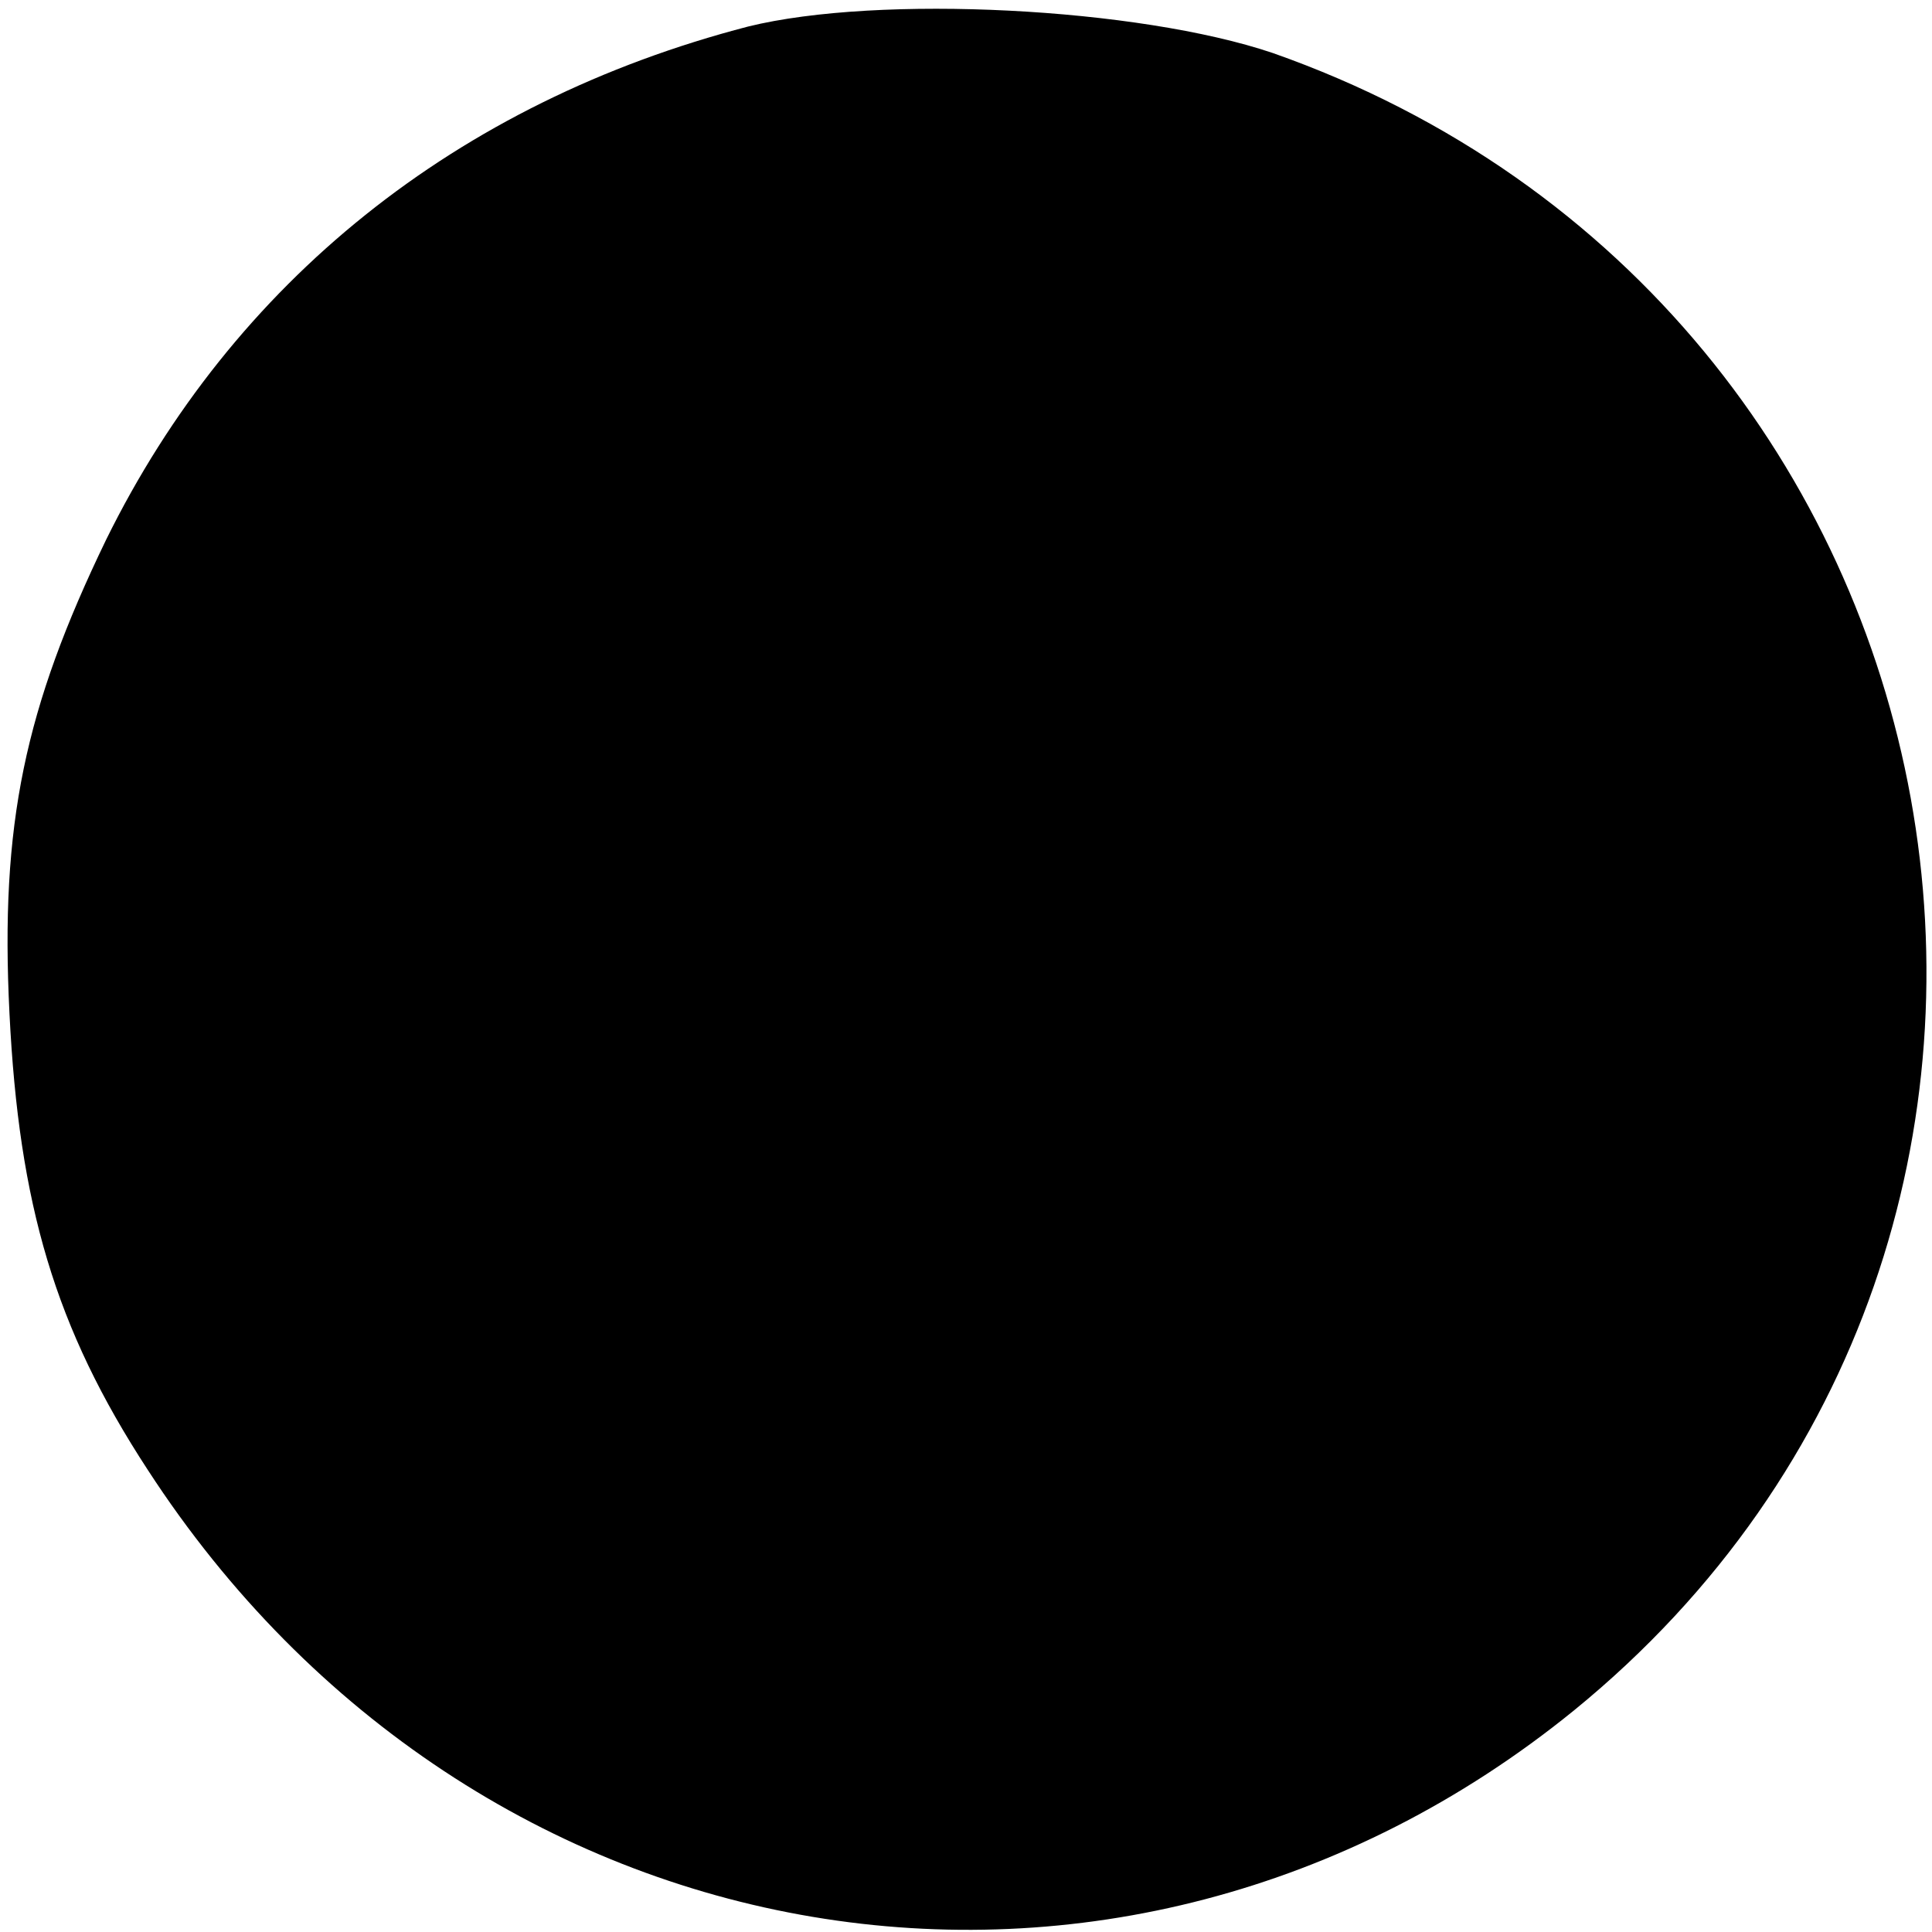 <?xml version="1.0" standalone="no"?>
<!DOCTYPE svg PUBLIC "-//W3C//DTD SVG 20010904//EN"
 "http://www.w3.org/TR/2001/REC-SVG-20010904/DTD/svg10.dtd">
<svg version="1.0" xmlns="http://www.w3.org/2000/svg"
 width="102pt" height="102pt" viewBox="0 0 102 102"
 preserveAspectRatio="xMidYMid meet">
<g transform="translate(0,102) scale(0.1,-0.1)"
fill="#000000" stroke="none">
<path d="M395 1006 c-154 -40 -272 -135 -339 -271 -43 -89 -56 -150 -51 -250
5 -101 24 -166 73 -241 172 -265 513 -322 753 -127 308 251 219 742 -159 875
-71 24 -208 31 -277 14z"/>
</g>
</svg>
